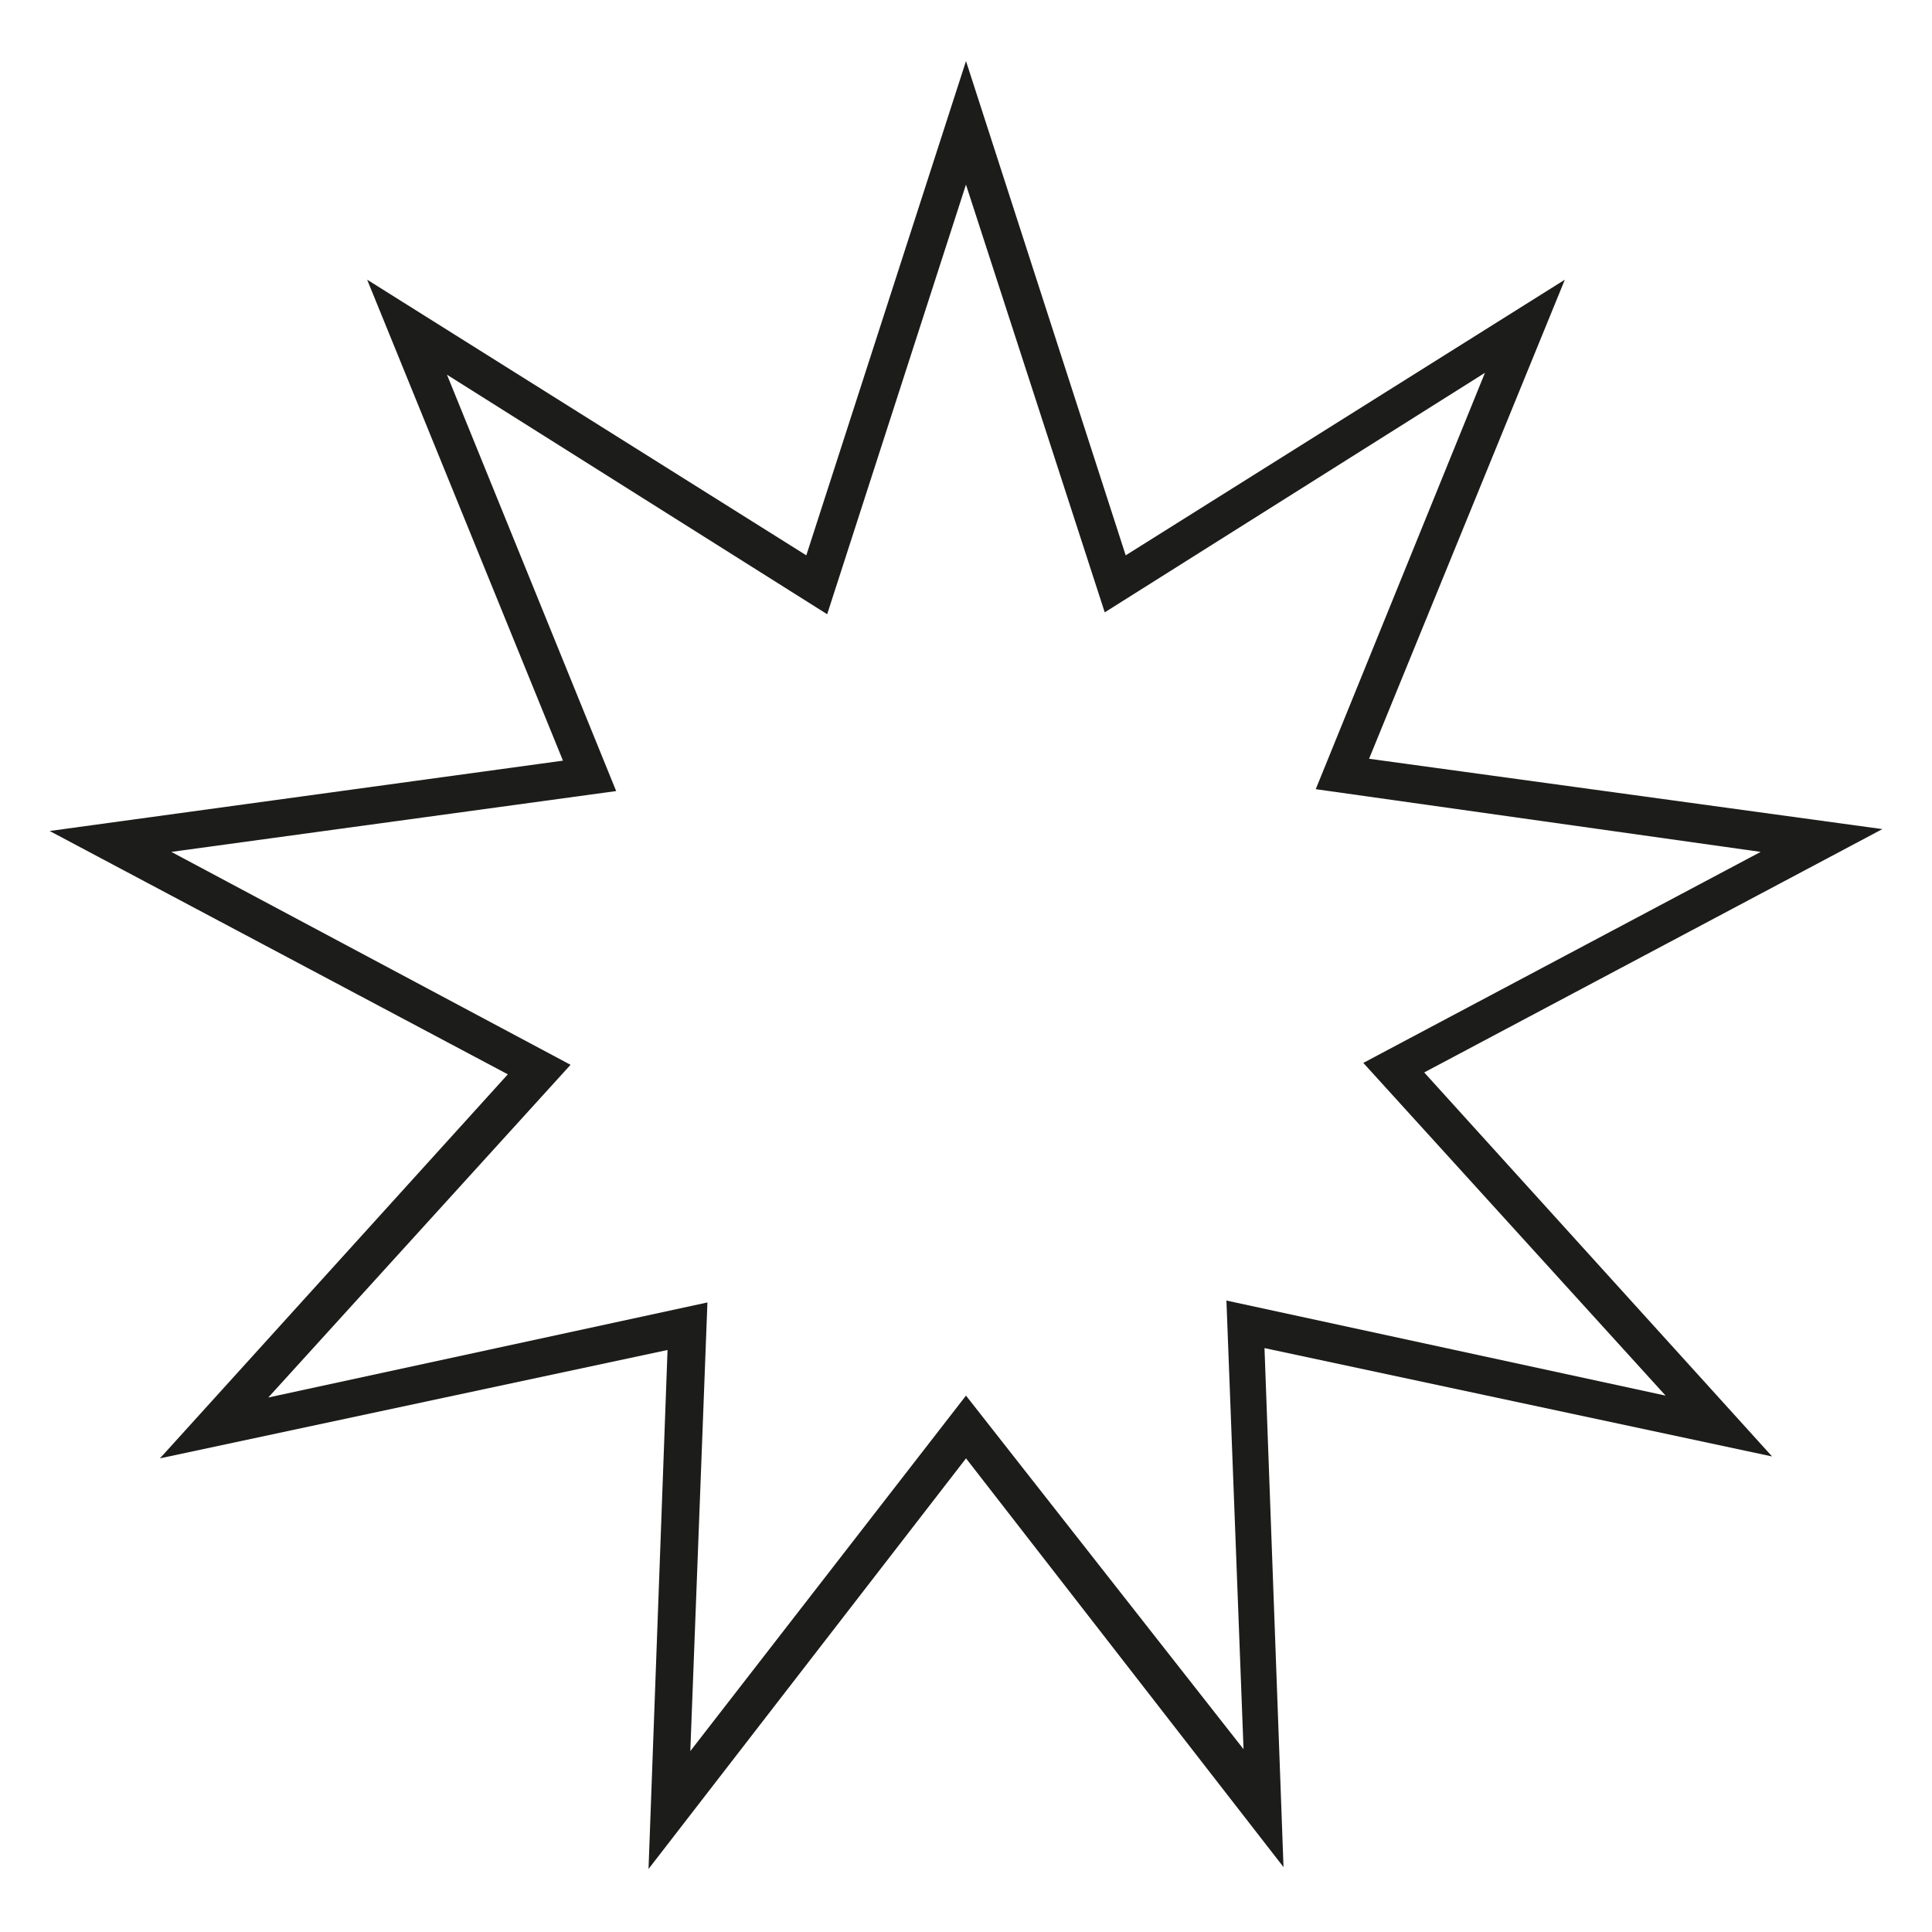 <?xml version="1.0" encoding="UTF-8"?>
<!-- The Best Svg Icon site in the world: iconSvg.co, Visit us! https://iconsvg.co -->
<svg width="800px" height="800px" version="1.1" viewBox="144 144 512 512" xmlns="http://www.w3.org/2000/svg">
 <path d="m558.7 218.12-116.38 73.051-42.32-130.99-42.32 130.99-116.38-73.051 51.891 127.46-136.03 18.641 121.42 64.488-92.195 101.77 134.52-28.719-5.039 137.54 84.141-108.82 84.137 108.32-5.039-137.54 134.52 28.719-92.195-101.77 121.42-64.488-136.03-18.641zm51.891 151.64-105.3 55.922 80.105 88.168-116.38-25.191 4.535 118.9-73.555-93.707-73.055 94.211 4.535-118.9-116.38 25.191 80.105-88.168-105.8-56.426 117.89-16.121-44.84-110.34 100.76 63.48 36.781-113.86 36.777 113.36 100.76-63.48-44.84 110.34z" fill="#1c1c1a"/>
</svg>